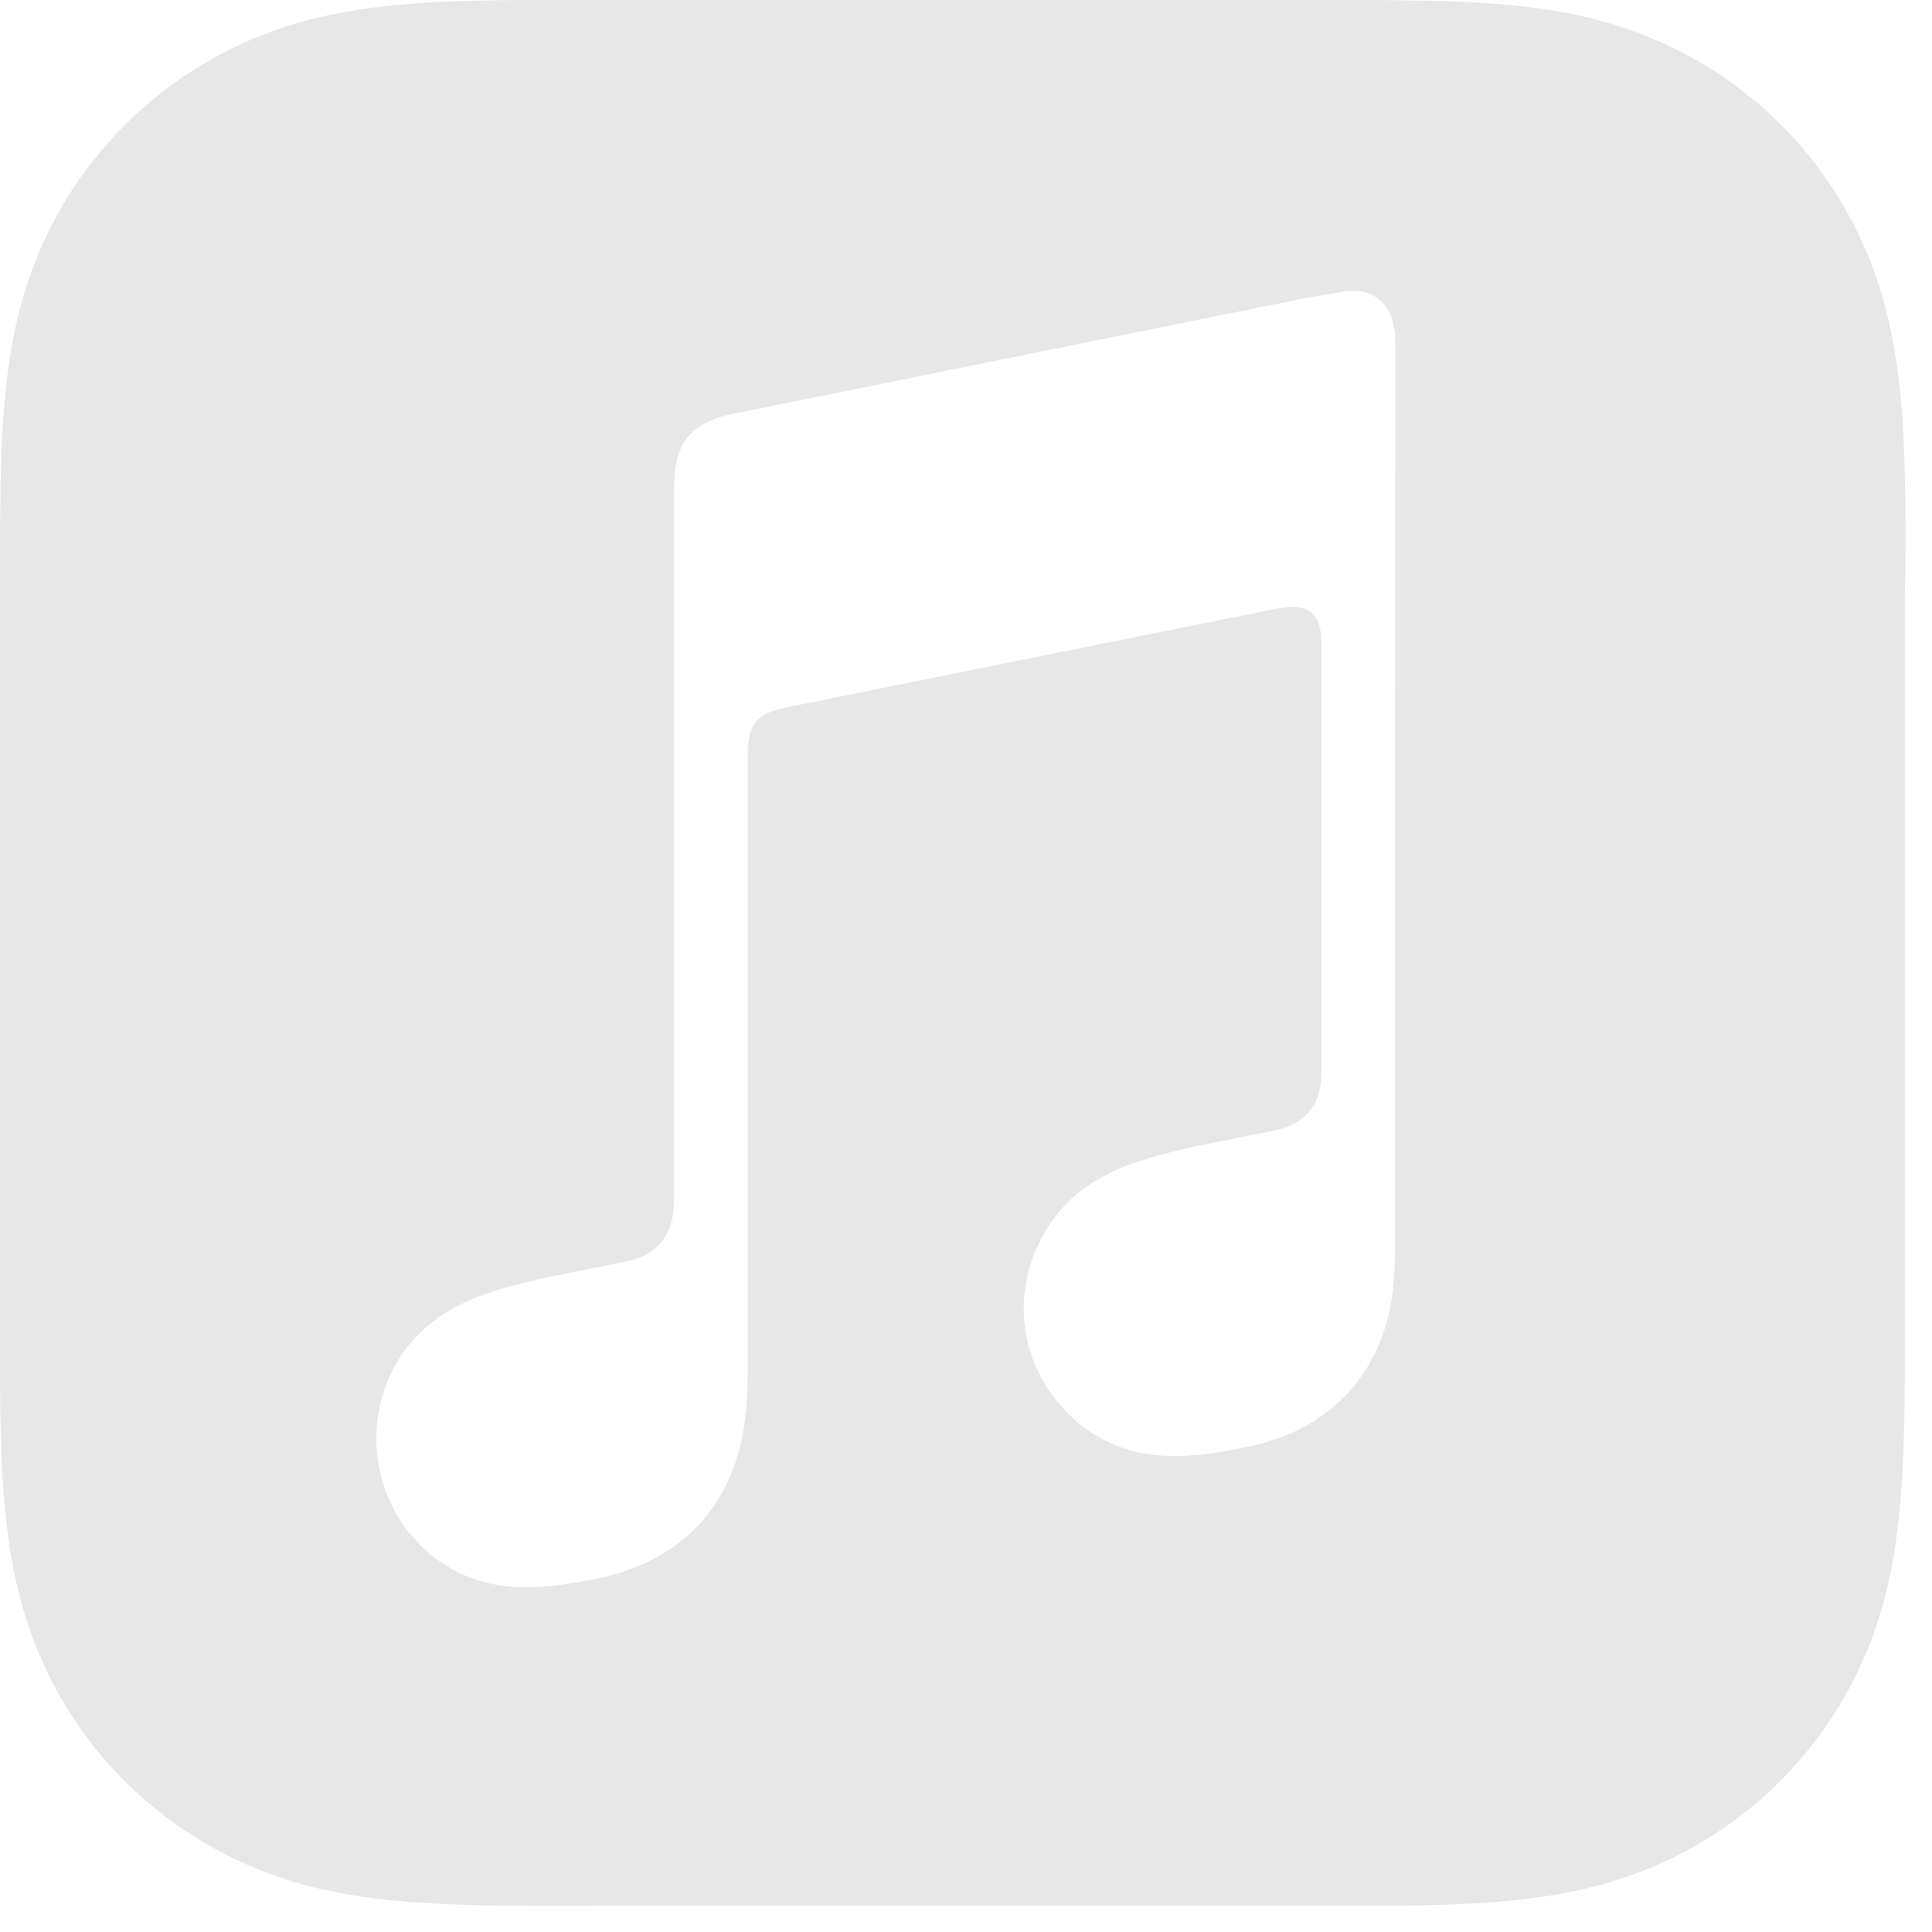 <?xml version="1.0" encoding="UTF-8" standalone="no"?><!DOCTYPE svg PUBLIC "-//W3C//DTD SVG 1.1//EN" "http://www.w3.org/Graphics/SVG/1.1/DTD/svg11.dtd"><svg width="100%" height="100%" viewBox="0 0 73 73" version="1.1" xmlns="http://www.w3.org/2000/svg" xmlns:xlink="http://www.w3.org/1999/xlink" xml:space="preserve" xmlns:serif="http://www.serif.com/" style="fill-rule:evenodd;clip-rule:evenodd;stroke-linejoin:round;stroke-miterlimit:2;"><g><g><path d="M72,19.94c0,-0.72 -0.01,-1.45 -0.03,-2.17c-0.04,-1.58 -0.14,-3.17 -0.42,-4.73c-0.28,-1.58 -0.75,-3.06 -1.48,-4.5c-0.72,-1.41 -1.66,-2.71 -2.78,-3.83c-1.12,-1.12 -2.42,-2.06 -3.83,-2.78c-1.44,-0.73 -2.91,-1.2 -4.49,-1.48c-1.56,-0.28 -3.15,-0.37 -4.73,-0.42c-0.73,-0.01 -1.46,-0.02 -2.18,-0.03l-32.12,-0c-0.72,-0 -1.45,0.01 -2.17,0.03c-1.58,0.04 -3.17,0.14 -4.73,0.42c-1.58,0.29 -3.06,0.75 -4.49,1.49c-1.42,0.72 -2.71,1.66 -3.83,2.78c-1.12,1.12 -2.07,2.41 -2.79,3.83c-0.73,1.44 -1.2,2.91 -1.48,4.5c-0.28,1.56 -0.37,3.15 -0.42,4.73c-0.01,0.72 -0.02,1.44 -0.03,2.17l0,32.12c0,0.72 0.01,1.45 0.03,2.17c0.04,1.58 0.14,3.17 0.42,4.73c0.28,1.58 0.75,3.06 1.48,4.5c0.72,1.41 1.66,2.71 2.78,3.83c1.12,1.12 2.42,2.06 3.83,2.78c1.44,0.73 2.91,1.2 4.49,1.48c1.56,0.28 3.15,0.37 4.73,0.42c0.72,0.02 1.45,0.03 2.17,0.03c0.86,0.01 1.72,0 2.58,0l29.53,0c0.72,0 1.45,-0.01 2.17,-0.03c1.58,-0.04 3.17,-0.14 4.73,-0.42c1.58,-0.28 3.06,-0.75 4.49,-1.48c1.41,-0.72 2.71,-1.66 3.83,-2.78c1.12,-1.12 2.06,-2.41 2.78,-3.83c0.73,-1.44 1.2,-2.91 1.48,-4.5c0.28,-1.56 0.37,-3.15 0.42,-4.73c0.02,-0.72 0.03,-1.45 0.03,-2.17c0.01,-0.86 0,-1.72 0,-2.58l0,-26.97c0.03,-0.86 0.03,-1.72 0.03,-2.58Zm-19.29,26.91c-0,0.91 -0.01,1.74 -0.2,2.65c-0.19,0.89 -0.53,1.72 -1.05,2.47c-0.52,0.75 -1.19,1.36 -1.97,1.82c-0.79,0.47 -1.62,0.73 -2.5,0.91c-1.66,0.33 -2.79,0.41 -3.86,0.2c-1.03,-0.21 -1.9,-0.68 -2.6,-1.32c-1.03,-0.95 -1.68,-2.23 -1.82,-3.56c-0.16,-1.57 0.36,-3.24 1.53,-4.48c0.59,-0.62 1.34,-1.11 2.34,-1.5c1.04,-0.4 2.19,-0.65 3.96,-1c0.47,-0.09 0.93,-0.19 1.4,-0.28c0.61,-0.12 1.14,-0.28 1.56,-0.8c0.43,-0.52 0.43,-1.16 0.43,-1.78l-0,-15.86c-0,-1.21 -0.54,-1.54 -1.7,-1.32c-0.83,0.16 -18.62,3.75 -18.62,3.75c-1,0.24 -1.36,0.57 -1.36,1.82l-0,23.23c-0,0.91 -0.05,1.74 -0.24,2.65c-0.19,0.89 -0.53,1.72 -1.05,2.47c-0.52,0.75 -1.19,1.36 -1.97,1.82c-0.79,0.47 -1.62,0.74 -2.5,0.92c-1.66,0.33 -2.79,0.41 -3.86,0.2c-1.03,-0.21 -1.9,-0.69 -2.6,-1.33c-1.03,-0.95 -1.63,-2.23 -1.78,-3.56c-0.16,-1.57 0.31,-3.24 1.49,-4.48c0.59,-0.62 1.34,-1.11 2.34,-1.5c1.04,-0.4 2.19,-0.65 3.96,-1c0.47,-0.09 0.93,-0.19 1.4,-0.28c0.61,-0.12 1.14,-0.28 1.56,-0.8c0.42,-0.52 0.47,-1.13 0.47,-1.75l-0,-26.79c-0,-0.36 0.03,-0.6 0.05,-0.72c0.09,-0.56 0.31,-1.05 0.72,-1.39c0.34,-0.28 0.78,-0.48 1.33,-0.6l0.01,0l21.42,-4.33c0.19,-0.04 1.73,-0.31 1.91,-0.33c1.16,-0.1 1.81,0.66 1.81,1.89l-0.01,33.96Z" style="fill:#e7e7e7;"/></g></g></svg>
